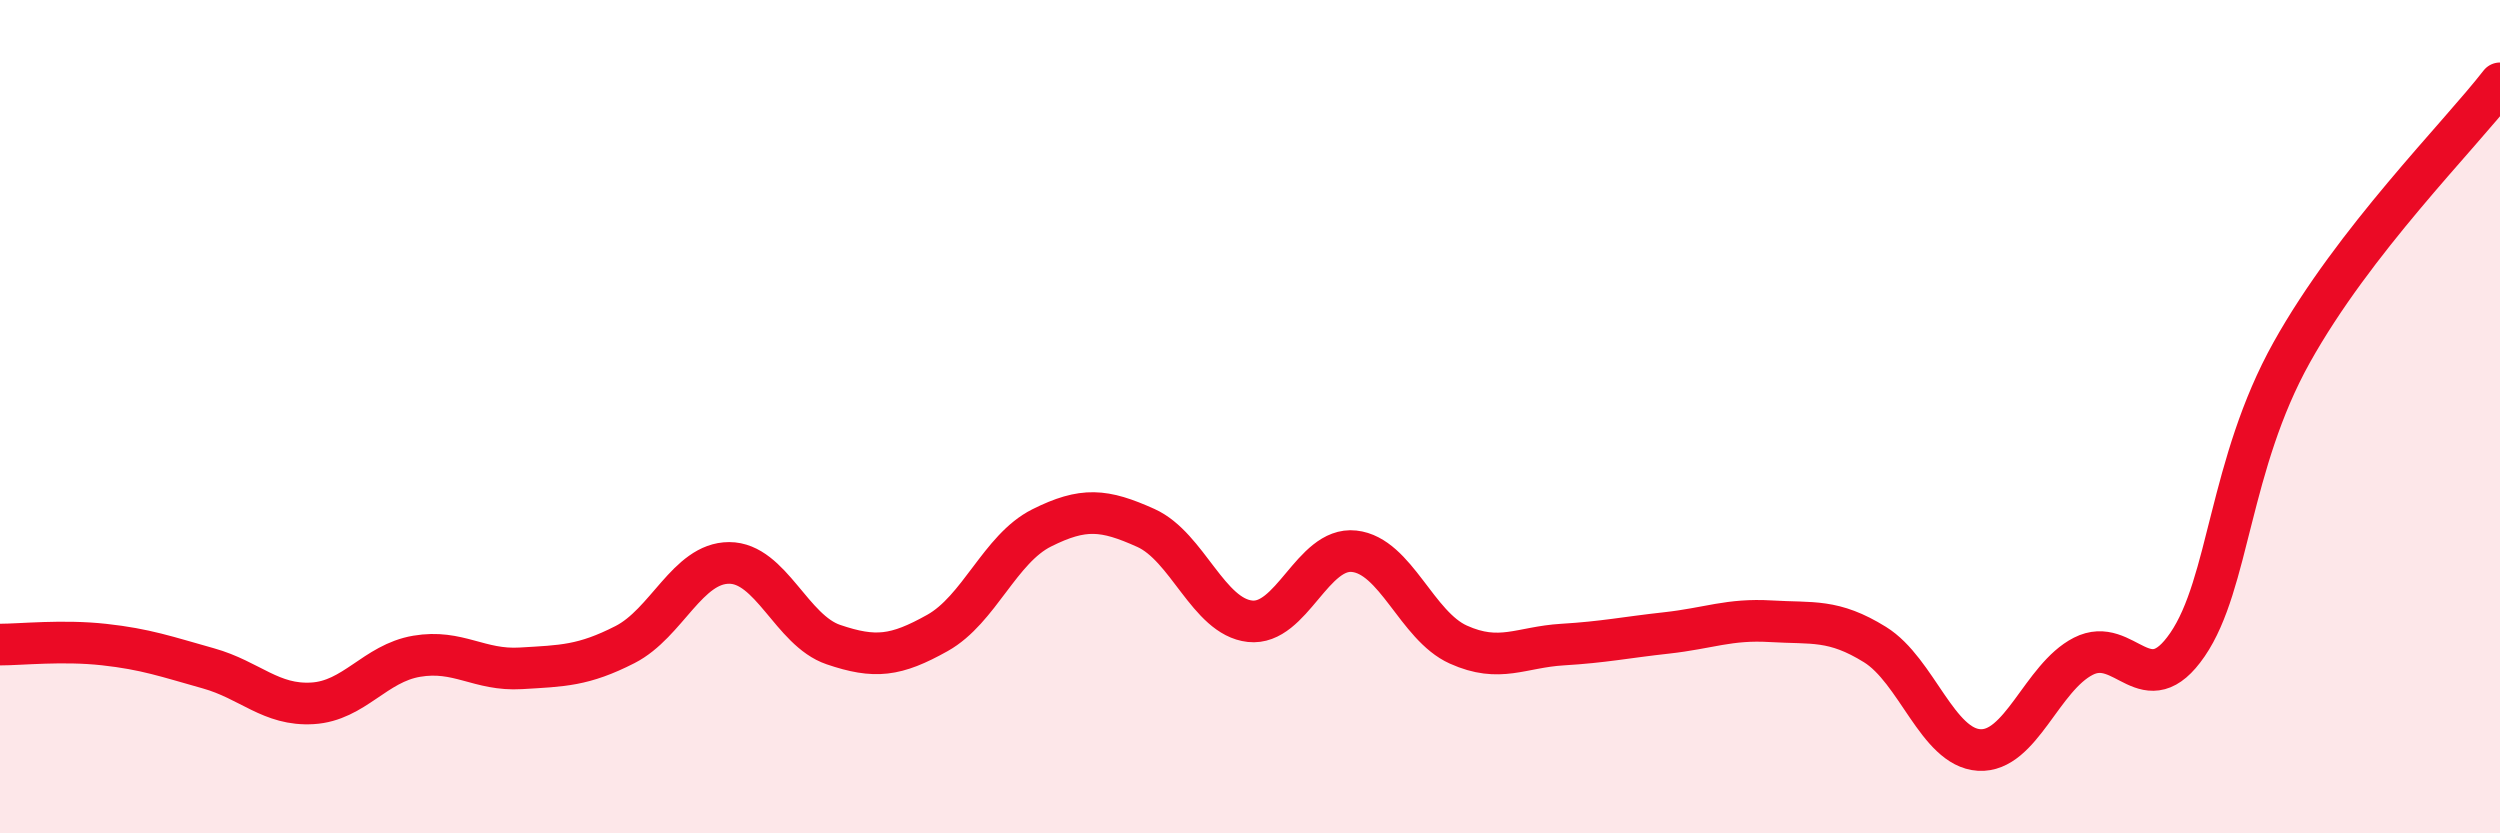 
    <svg width="60" height="20" viewBox="0 0 60 20" xmlns="http://www.w3.org/2000/svg">
      <path
        d="M 0,15.47 C 0.5,15.47 1.5,15.36 2.5,15.47 C 3.5,15.58 4,15.76 5,16.04 C 6,16.32 6.5,16.94 7.5,16.88 C 8.5,16.82 9,15.92 10,15.75 C 11,15.58 11.5,16.1 12.5,16.04 C 13.5,15.98 14,15.98 15,15.47 C 16,14.96 16.5,13.51 17.5,13.51 C 18.5,13.51 19,15.13 20,15.47 C 21,15.81 21.5,15.75 22.5,15.19 C 23.5,14.63 24,13.17 25,12.67 C 26,12.17 26.5,12.22 27.5,12.67 C 28.5,13.12 29,14.8 30,14.91 C 31,15.02 31.5,13.12 32.5,13.23 C 33.5,13.34 34,15.02 35,15.47 C 36,15.92 36.5,15.53 37.5,15.47 C 38.5,15.41 39,15.3 40,15.19 C 41,15.08 41.5,14.85 42.5,14.91 C 43.5,14.97 44,14.85 45,15.47 C 46,16.09 46.5,17.94 47.5,18 C 48.5,18.06 49,16.26 50,15.75 C 51,15.24 51.5,16.93 52.5,15.47 C 53.5,14.01 53.5,11.15 55,8.46 C 56.5,5.77 59,3.29 60,2L60 20L0 20Z"
        fill="#EB0A25"
        opacity="0.1"
        stroke-linecap="round"
        stroke-linejoin="round"
      />
      <path
        d="M 0,15.47 C 0.5,15.47 1.5,15.36 2.5,15.47 C 3.5,15.58 4,15.76 5,16.04 C 6,16.32 6.5,16.94 7.5,16.88 C 8.5,16.82 9,15.92 10,15.75 C 11,15.58 11.5,16.1 12.5,16.04 C 13.5,15.98 14,15.98 15,15.47 C 16,14.96 16.5,13.51 17.5,13.51 C 18.5,13.51 19,15.13 20,15.47 C 21,15.81 21.5,15.75 22.5,15.19 C 23.5,14.63 24,13.17 25,12.67 C 26,12.17 26.5,12.22 27.5,12.67 C 28.5,13.12 29,14.8 30,14.91 C 31,15.02 31.5,13.12 32.5,13.23 C 33.5,13.34 34,15.02 35,15.47 C 36,15.92 36.5,15.53 37.5,15.47 C 38.5,15.41 39,15.3 40,15.19 C 41,15.08 41.5,14.85 42.5,14.91 C 43.5,14.97 44,14.85 45,15.47 C 46,16.09 46.5,17.94 47.5,18 C 48.5,18.06 49,16.26 50,15.75 C 51,15.24 51.5,16.93 52.5,15.47 C 53.5,14.01 53.5,11.15 55,8.46 C 56.5,5.77 59,3.29 60,2"
        stroke="#EB0A25"
        stroke-width="1"
        fill="none"
        stroke-linecap="round"
        stroke-linejoin="round"
      />
    </svg>
  